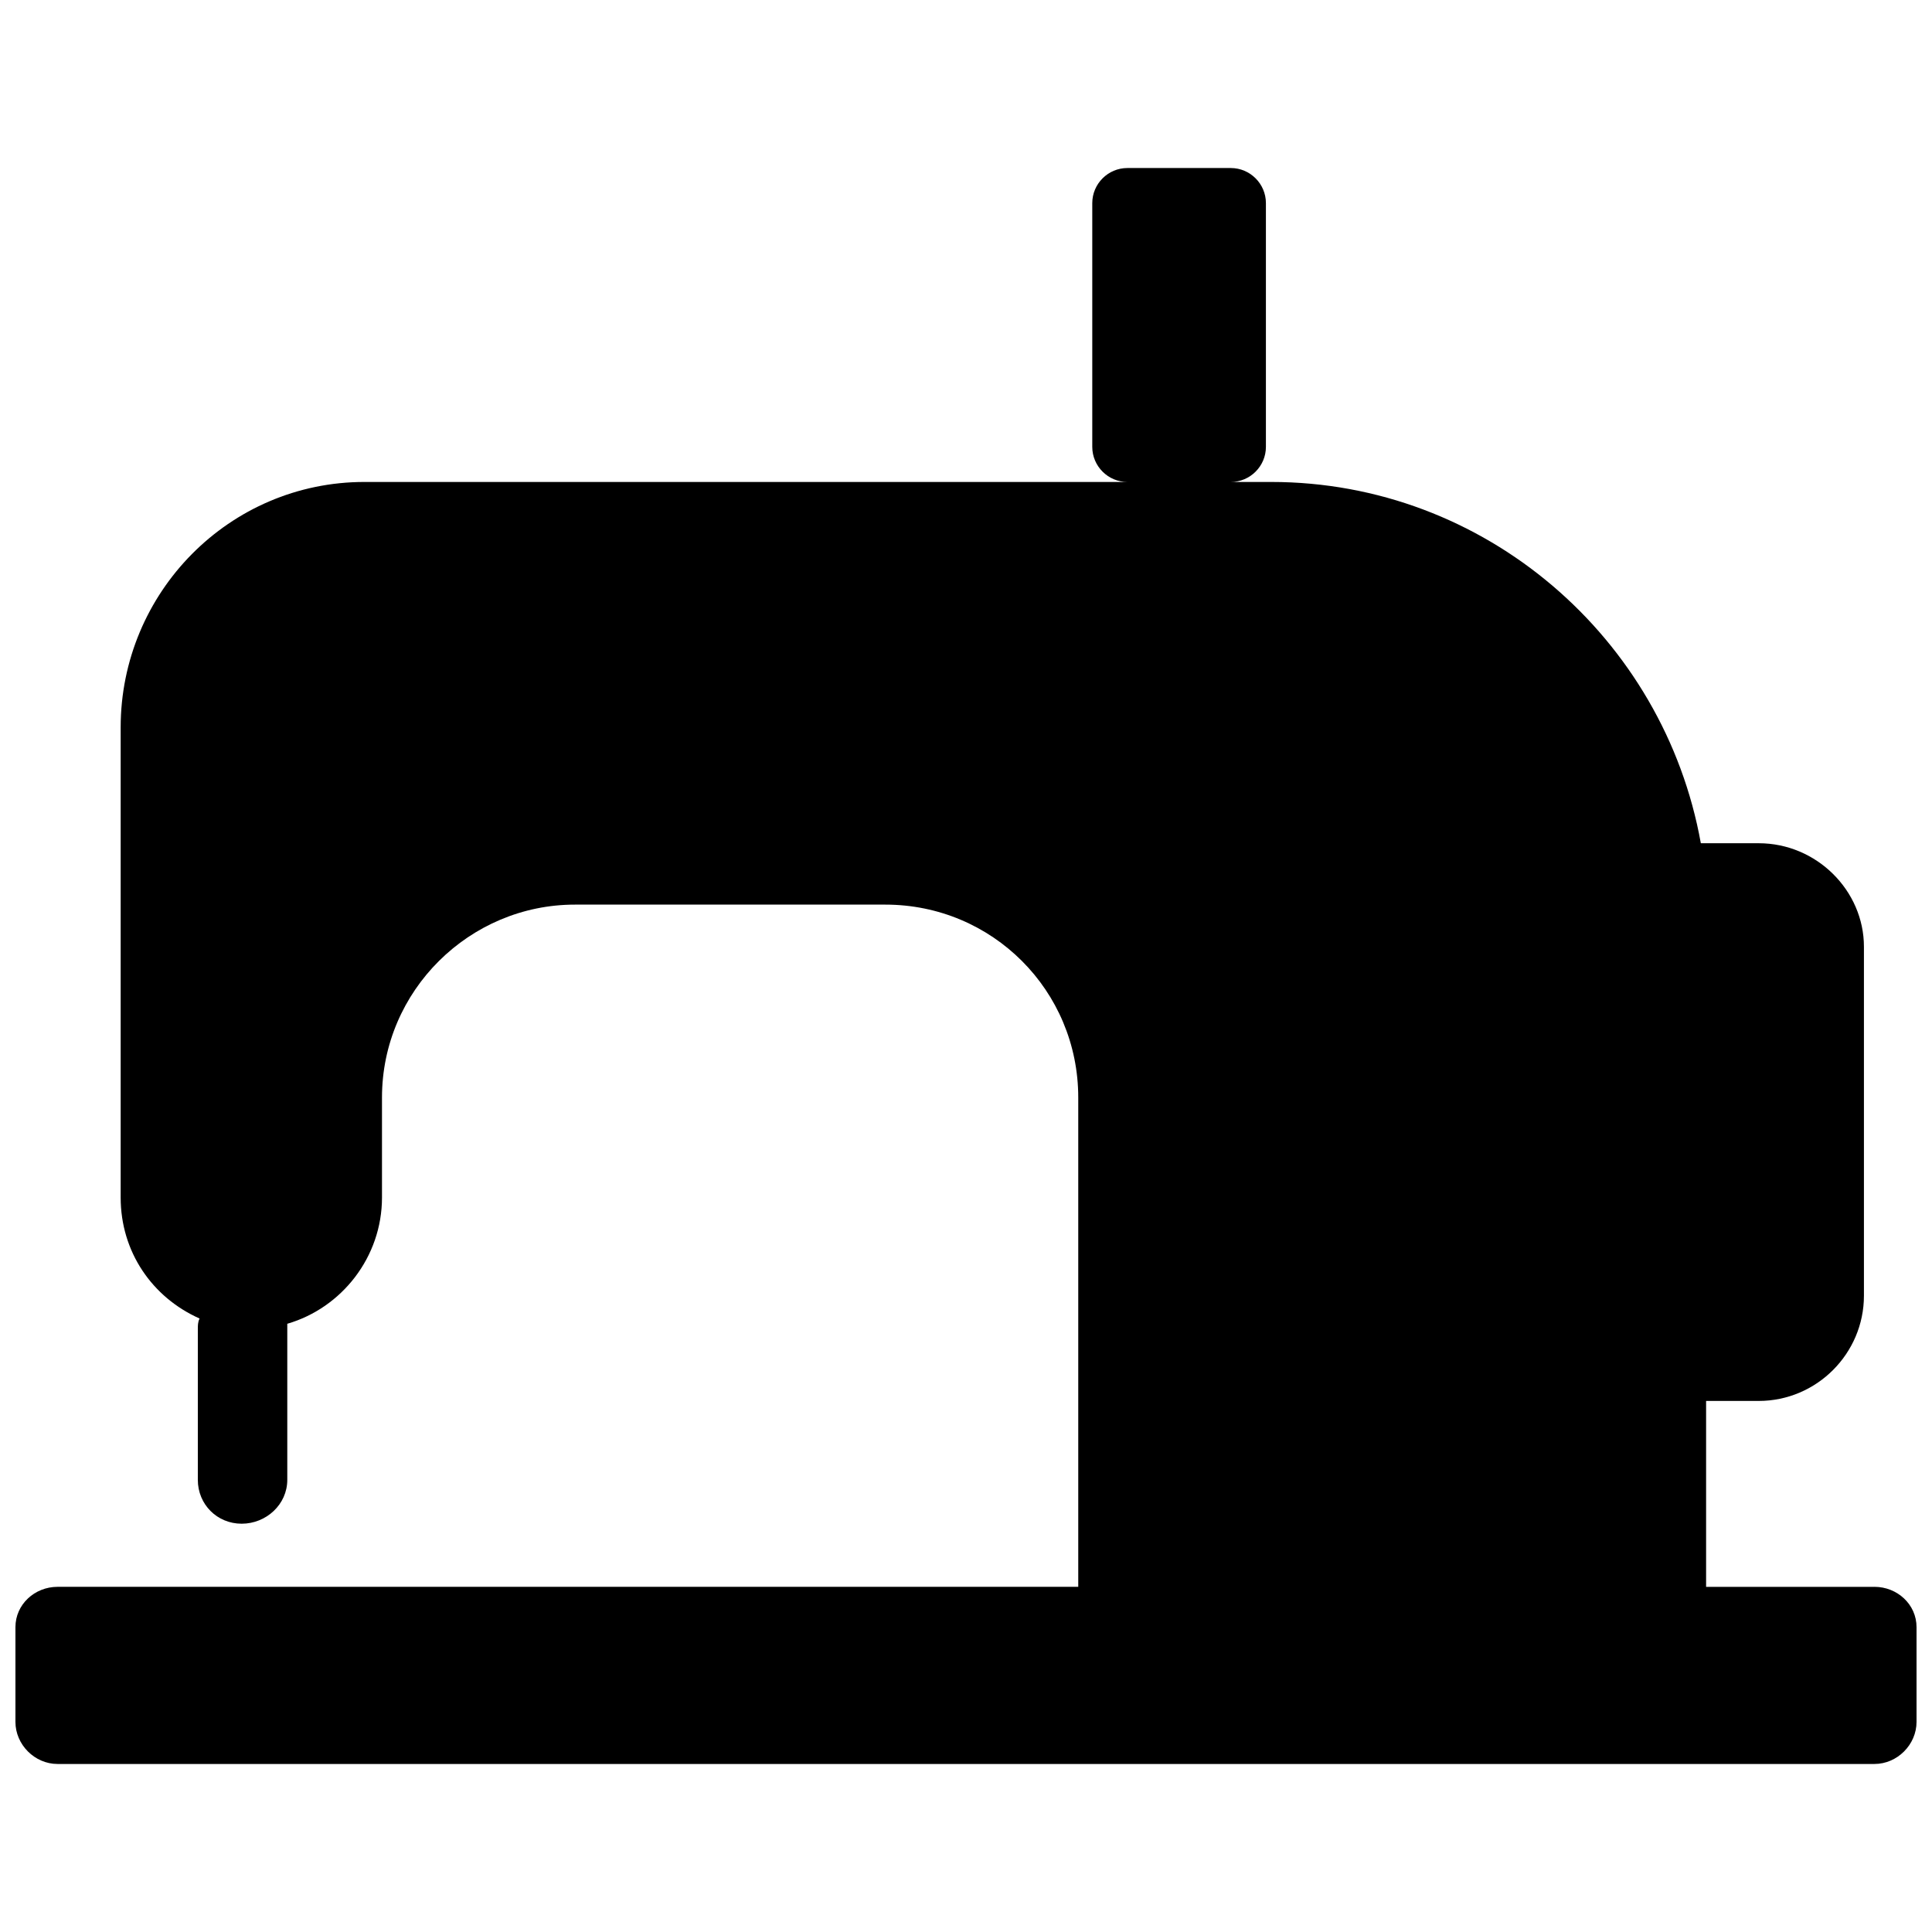 <?xml version="1.0" encoding="UTF-8"?>
<!-- Uploaded to: SVG Find, www.svgfind.com, Generator: SVG Find Mixer Tools -->
<svg width="800px" height="800px" version="1.1" viewBox="144 144 512 512" xmlns="http://www.w3.org/2000/svg">
 <defs>
  <clipPath id="a">
   <path d="m148.09 188h503.81v424h-503.81z"/>
  </clipPath>
 </defs>
 <g clip-path="url(#a)">
  <path d="m442.76 188.53h27.422c5.113 0 9.297 4.184 9.297 9.297v64.602c0 5.113-4.184 9.297-9.297 9.297h-27.422c-5.113 0-9.297-4.184-9.297-9.297v-64.602c0-5.113 4.184-9.297 9.297-9.297zm197.99 376h-44.617v-49.266h13.941c15.336 0 27.887-12.547 27.887-27.887v-92.488c0-14.871-12.547-27.422-27.887-27.422h-15.336c-9.762-54.379-57.168-95.742-113.87-95.742h-240.29c-35.789 0-64.602 29.281-64.602 65.066v124.56c0 14.406 8.367 26.492 20.914 32.07-0.465 0.93-0.465 1.859-0.465 2.789v39.969c0 6.508 5.113 11.621 11.621 11.621 6.508 0 12.086-5.113 12.086-11.621v-39.969-1.395c14.406-4.184 25.098-17.66 25.098-33.465v-26.492c0-28.352 23.238-51.125 51.125-51.125h82.266c28.352 0 51.125 22.773 51.125 51.125v129.67h-270.5c-6.043 0-11.156 4.648-11.156 10.691v25.098c0 6.043 5.113 11.156 11.156 11.156h481.5c6.043 0 11.156-5.113 11.156-11.156v-25.098c0-6.043-5.113-10.691-11.156-10.691z" fill-rule="evenodd"/>
 </g>
</svg>